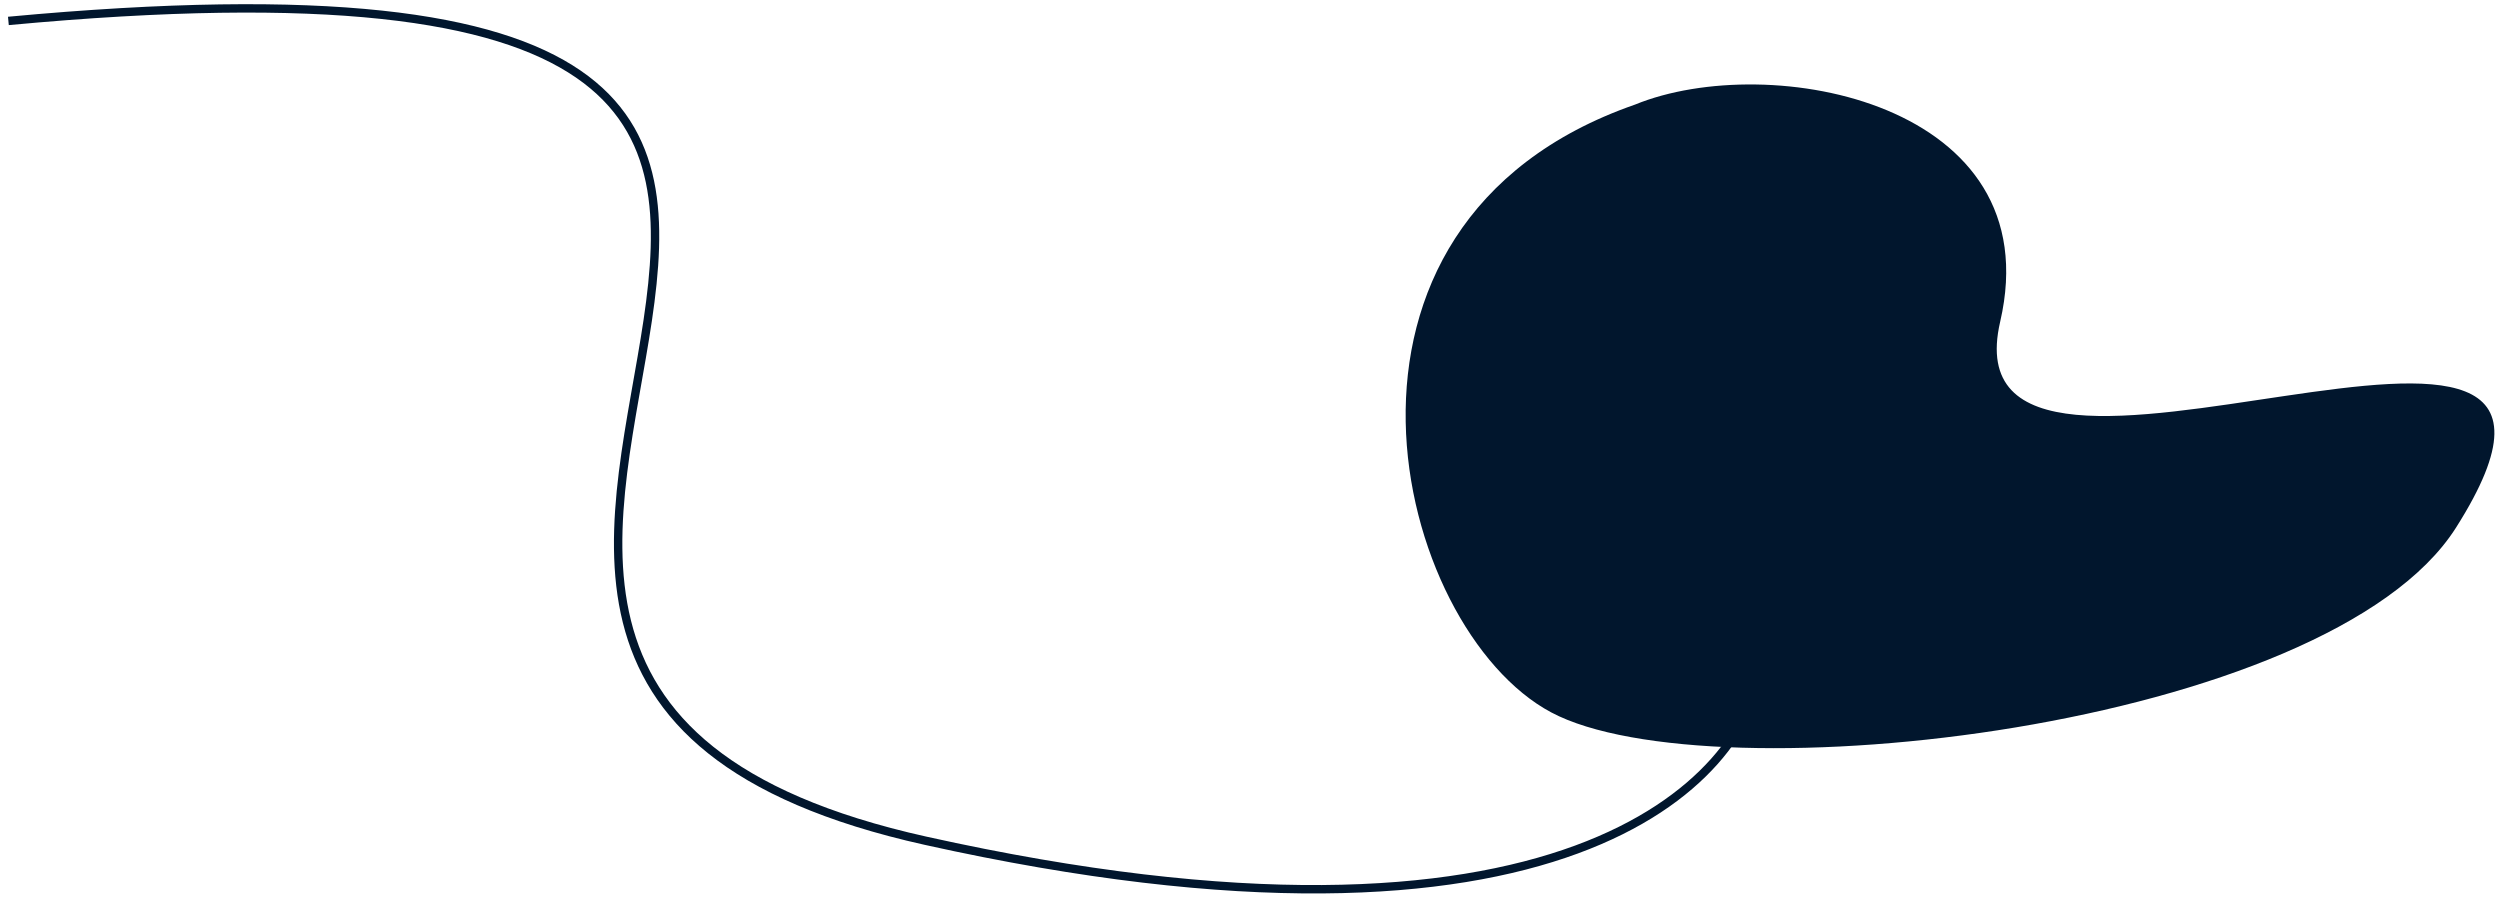 <svg viewBox="0 0 298 107" fill="none" xmlns="http://www.w3.org/2000/svg">
<path d="M210 79.202C208.305 93.212 185.998 117.03 110.331 100.217C15.747 79.202 153.046 -11.69 1 2.495" stroke="#01162D"/>
<path d="M184.907 84.917C166.164 74.936 154.061 26.688 194.892 12.468C210.923 5.913 244.467 12.22 238.42 38.351C231.391 68.728 317.831 23.383 292.753 62.9C277.518 86.906 203.931 95.049 184.907 84.917Z" fill="#01162D"/>
</svg>
